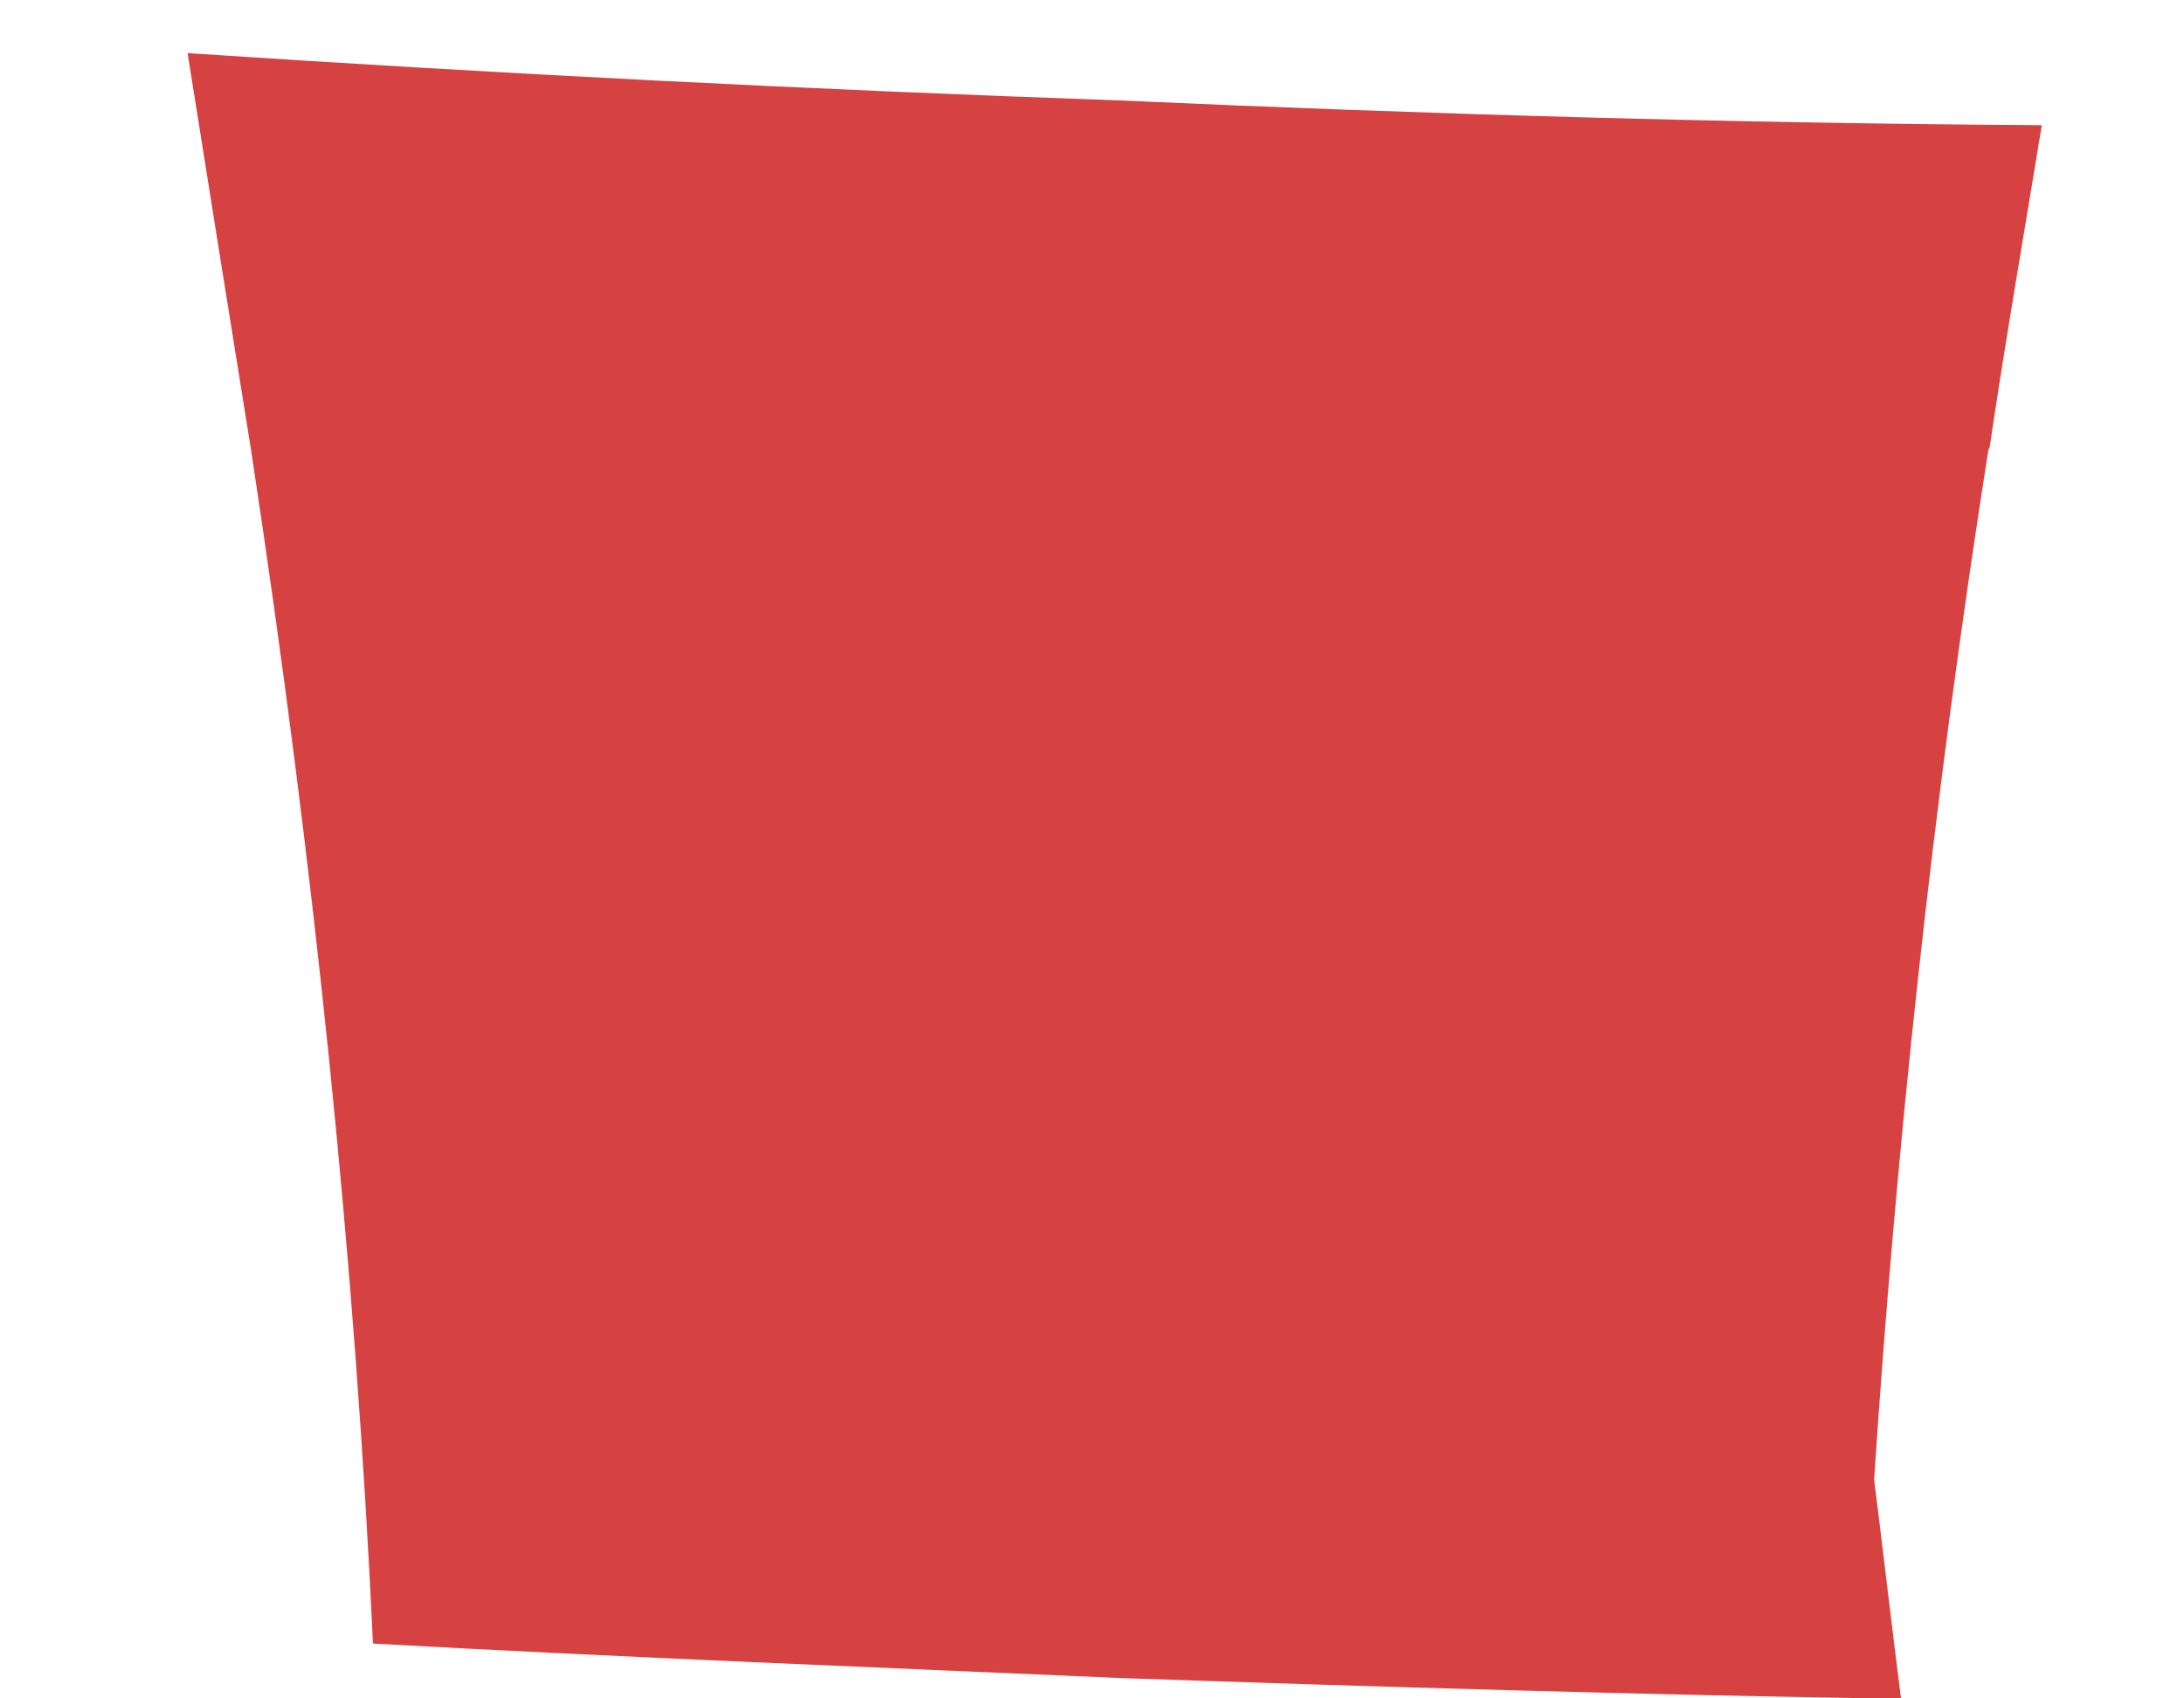 <svg width="9" height="7" viewBox="0 0 9 7" fill="none" xmlns="http://www.w3.org/2000/svg">
<path d="M8.195 1.847C7.962 3.325 7.813 4.742 7.723 6.098C7.761 6.399 7.795 6.696 7.834 7.002C6.764 6.985 5.691 6.953 4.614 6.916C3.593 6.871 2.565 6.831 1.537 6.774C1.465 5.222 1.298 3.582 1.034 1.851C0.947 1.31 0.86 0.768 0.773 0.219C2.055 0.304 3.333 0.369 4.614 0.414C5.882 0.471 7.146 0.508 8.414 0.516C8.341 0.964 8.264 1.403 8.198 1.851L8.195 1.847Z" fill="#D64141"/>
</svg>

